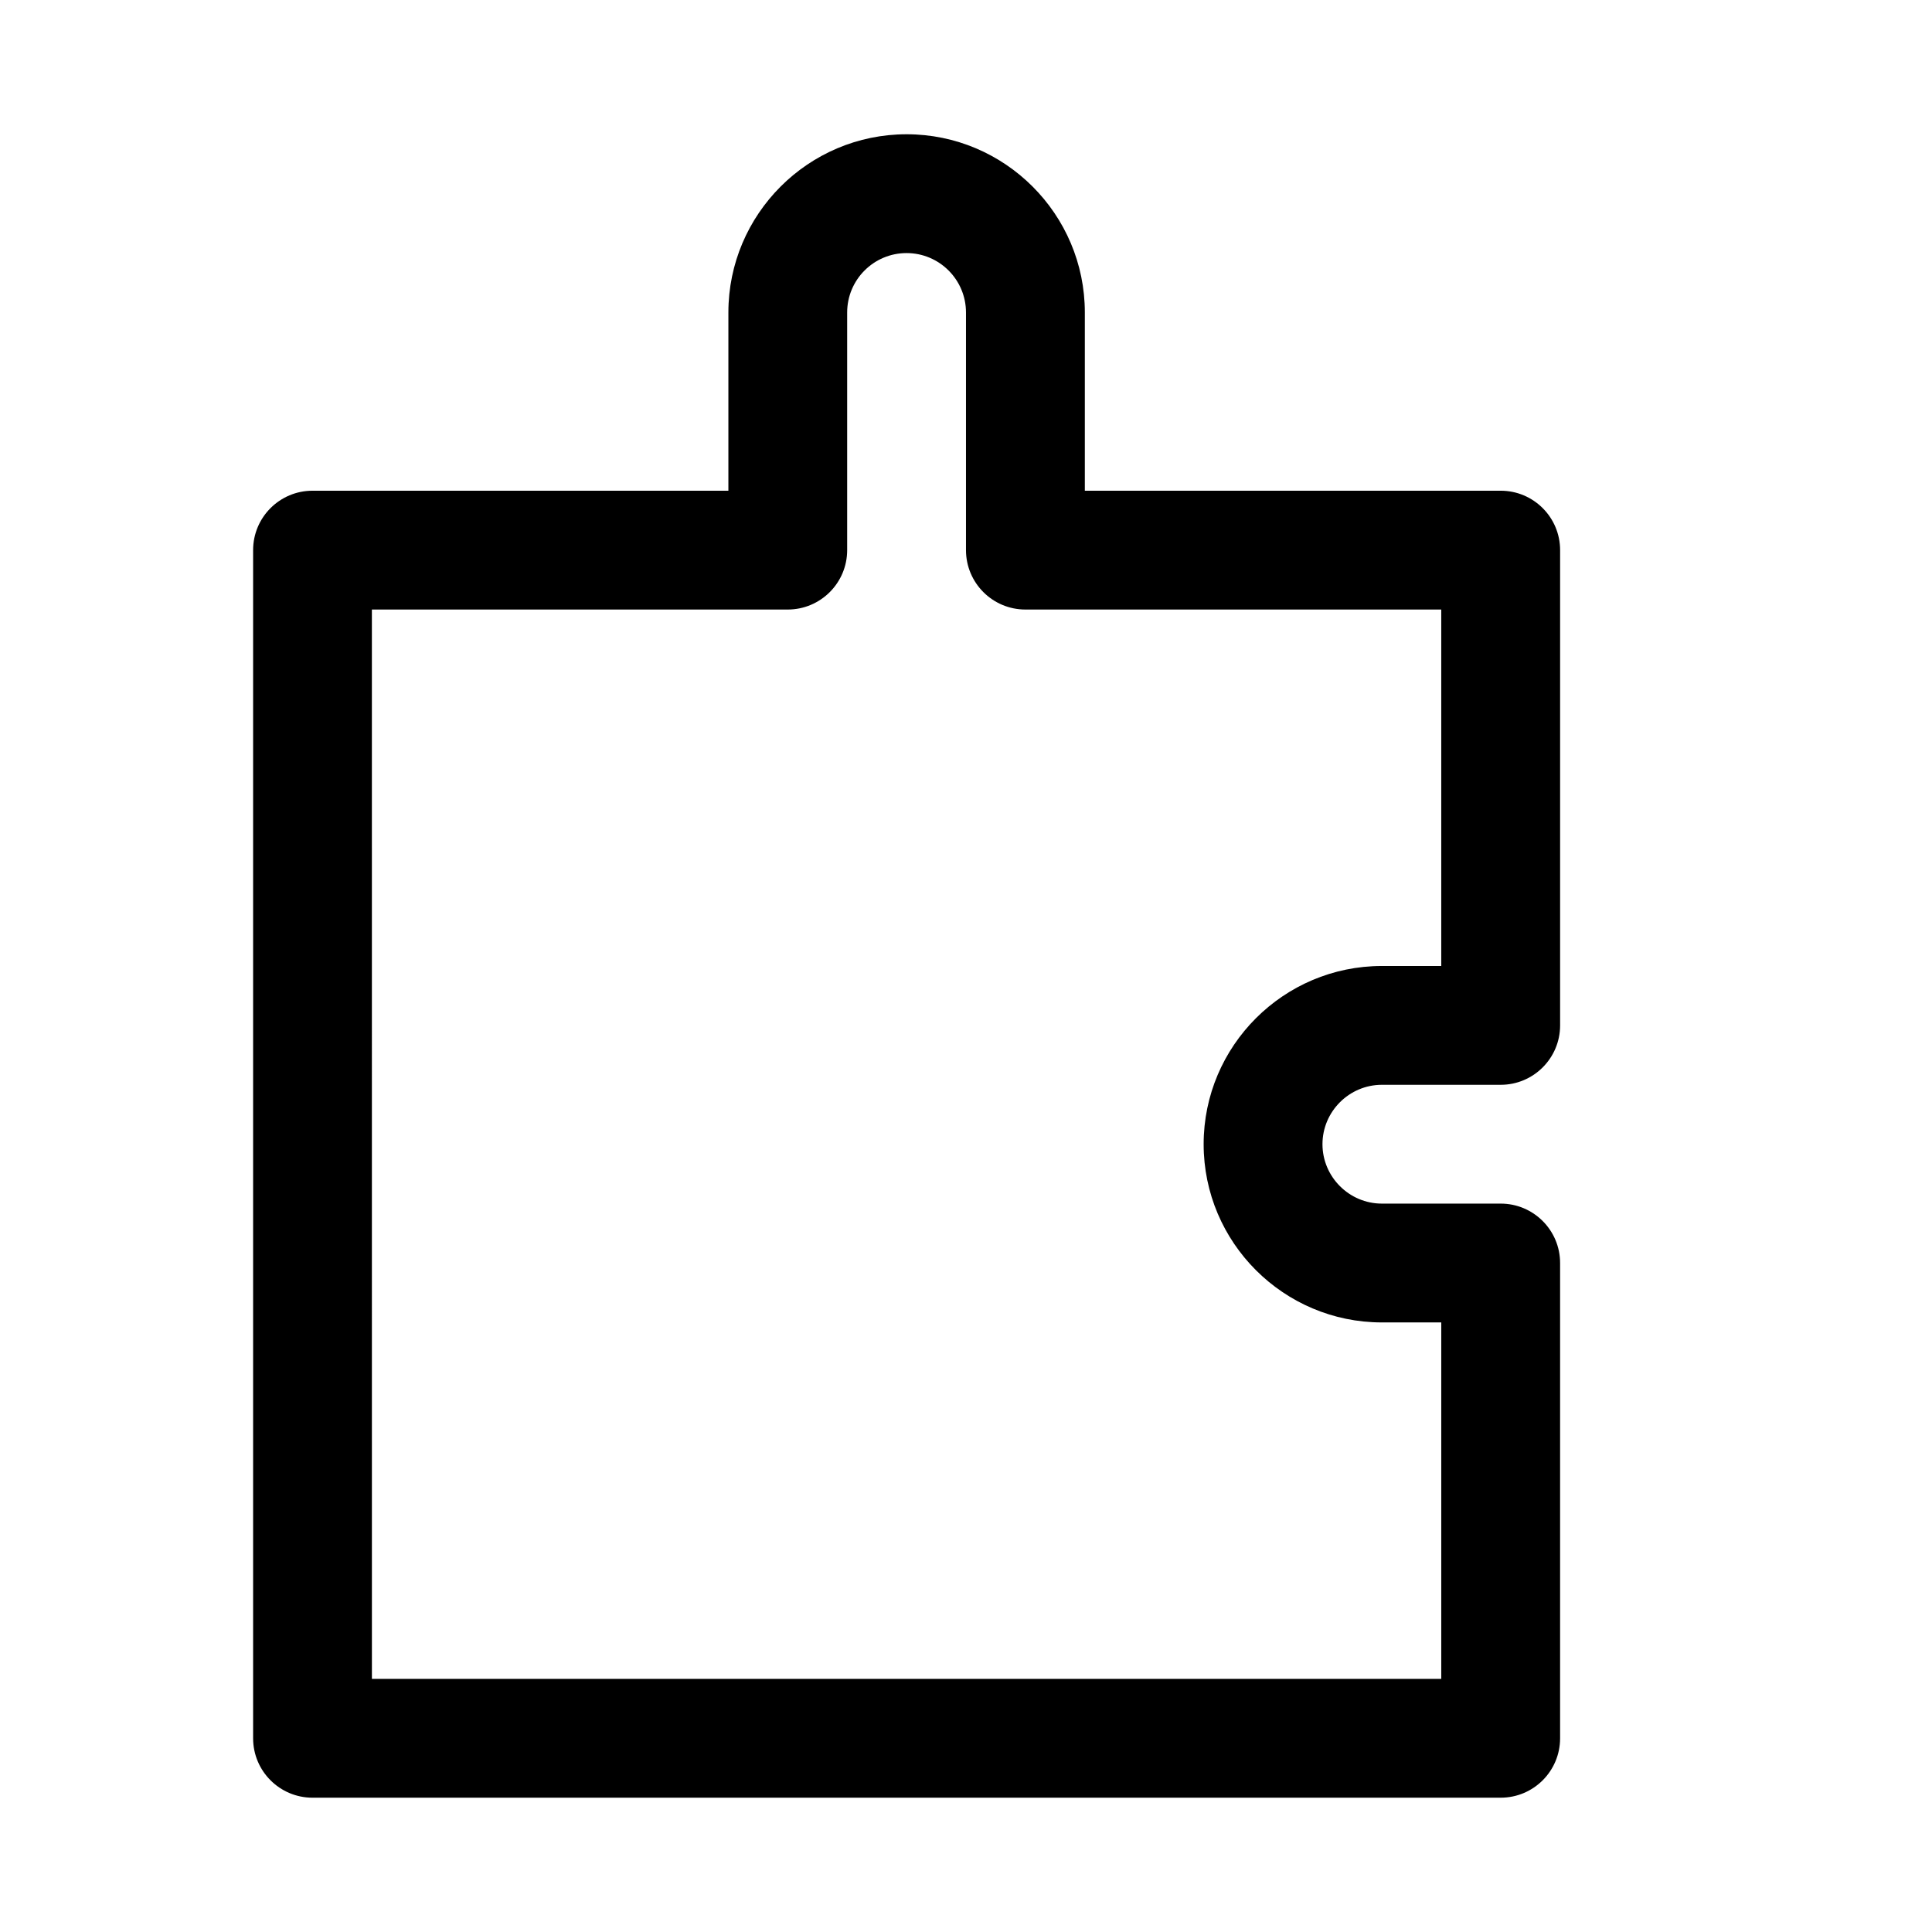 <?xml version="1.0" encoding="UTF-8"?>
<!-- Uploaded to: ICON Repo, www.svgrepo.com, Generator: ICON Repo Mixer Tools -->
<svg fill="#000000" width="800px" height="800px" version="1.1" viewBox="144 144 512 512" xmlns="http://www.w3.org/2000/svg">
 <path d="m541.7 620.41h-314.88c-8.688 0-15.742-7.051-15.742-15.742v-314.88c0-8.691 7.055-15.742 15.742-15.742h110.21v-47.234c0-26.039 21.191-47.23 47.23-47.23 26.043 0 47.234 21.191 47.234 47.23v47.234h110.21c8.691 0 15.742 7.051 15.742 15.742v125.95c0 8.691-7.051 15.746-15.742 15.746h-31.488c-8.66 0-15.746 7.082-15.746 15.742 0 8.66 7.086 15.742 15.742 15.742h31.488c8.691 0 15.742 7.055 15.742 15.742v125.95c0.004 8.695-7.047 15.746-15.738 15.746zm-299.14-31.488h283.39v-94.465h-15.742c-26.039 0-47.23-21.191-47.23-47.23-0.004-26.039 21.188-47.23 47.227-47.23h15.742v-94.465h-110.21c-8.691 0-15.742-7.055-15.742-15.746v-62.977c0-8.688-7.055-15.742-15.746-15.742s-15.742 7.055-15.742 15.742v62.977c0 8.691-7.055 15.746-15.746 15.746h-110.21z"/>
</svg>